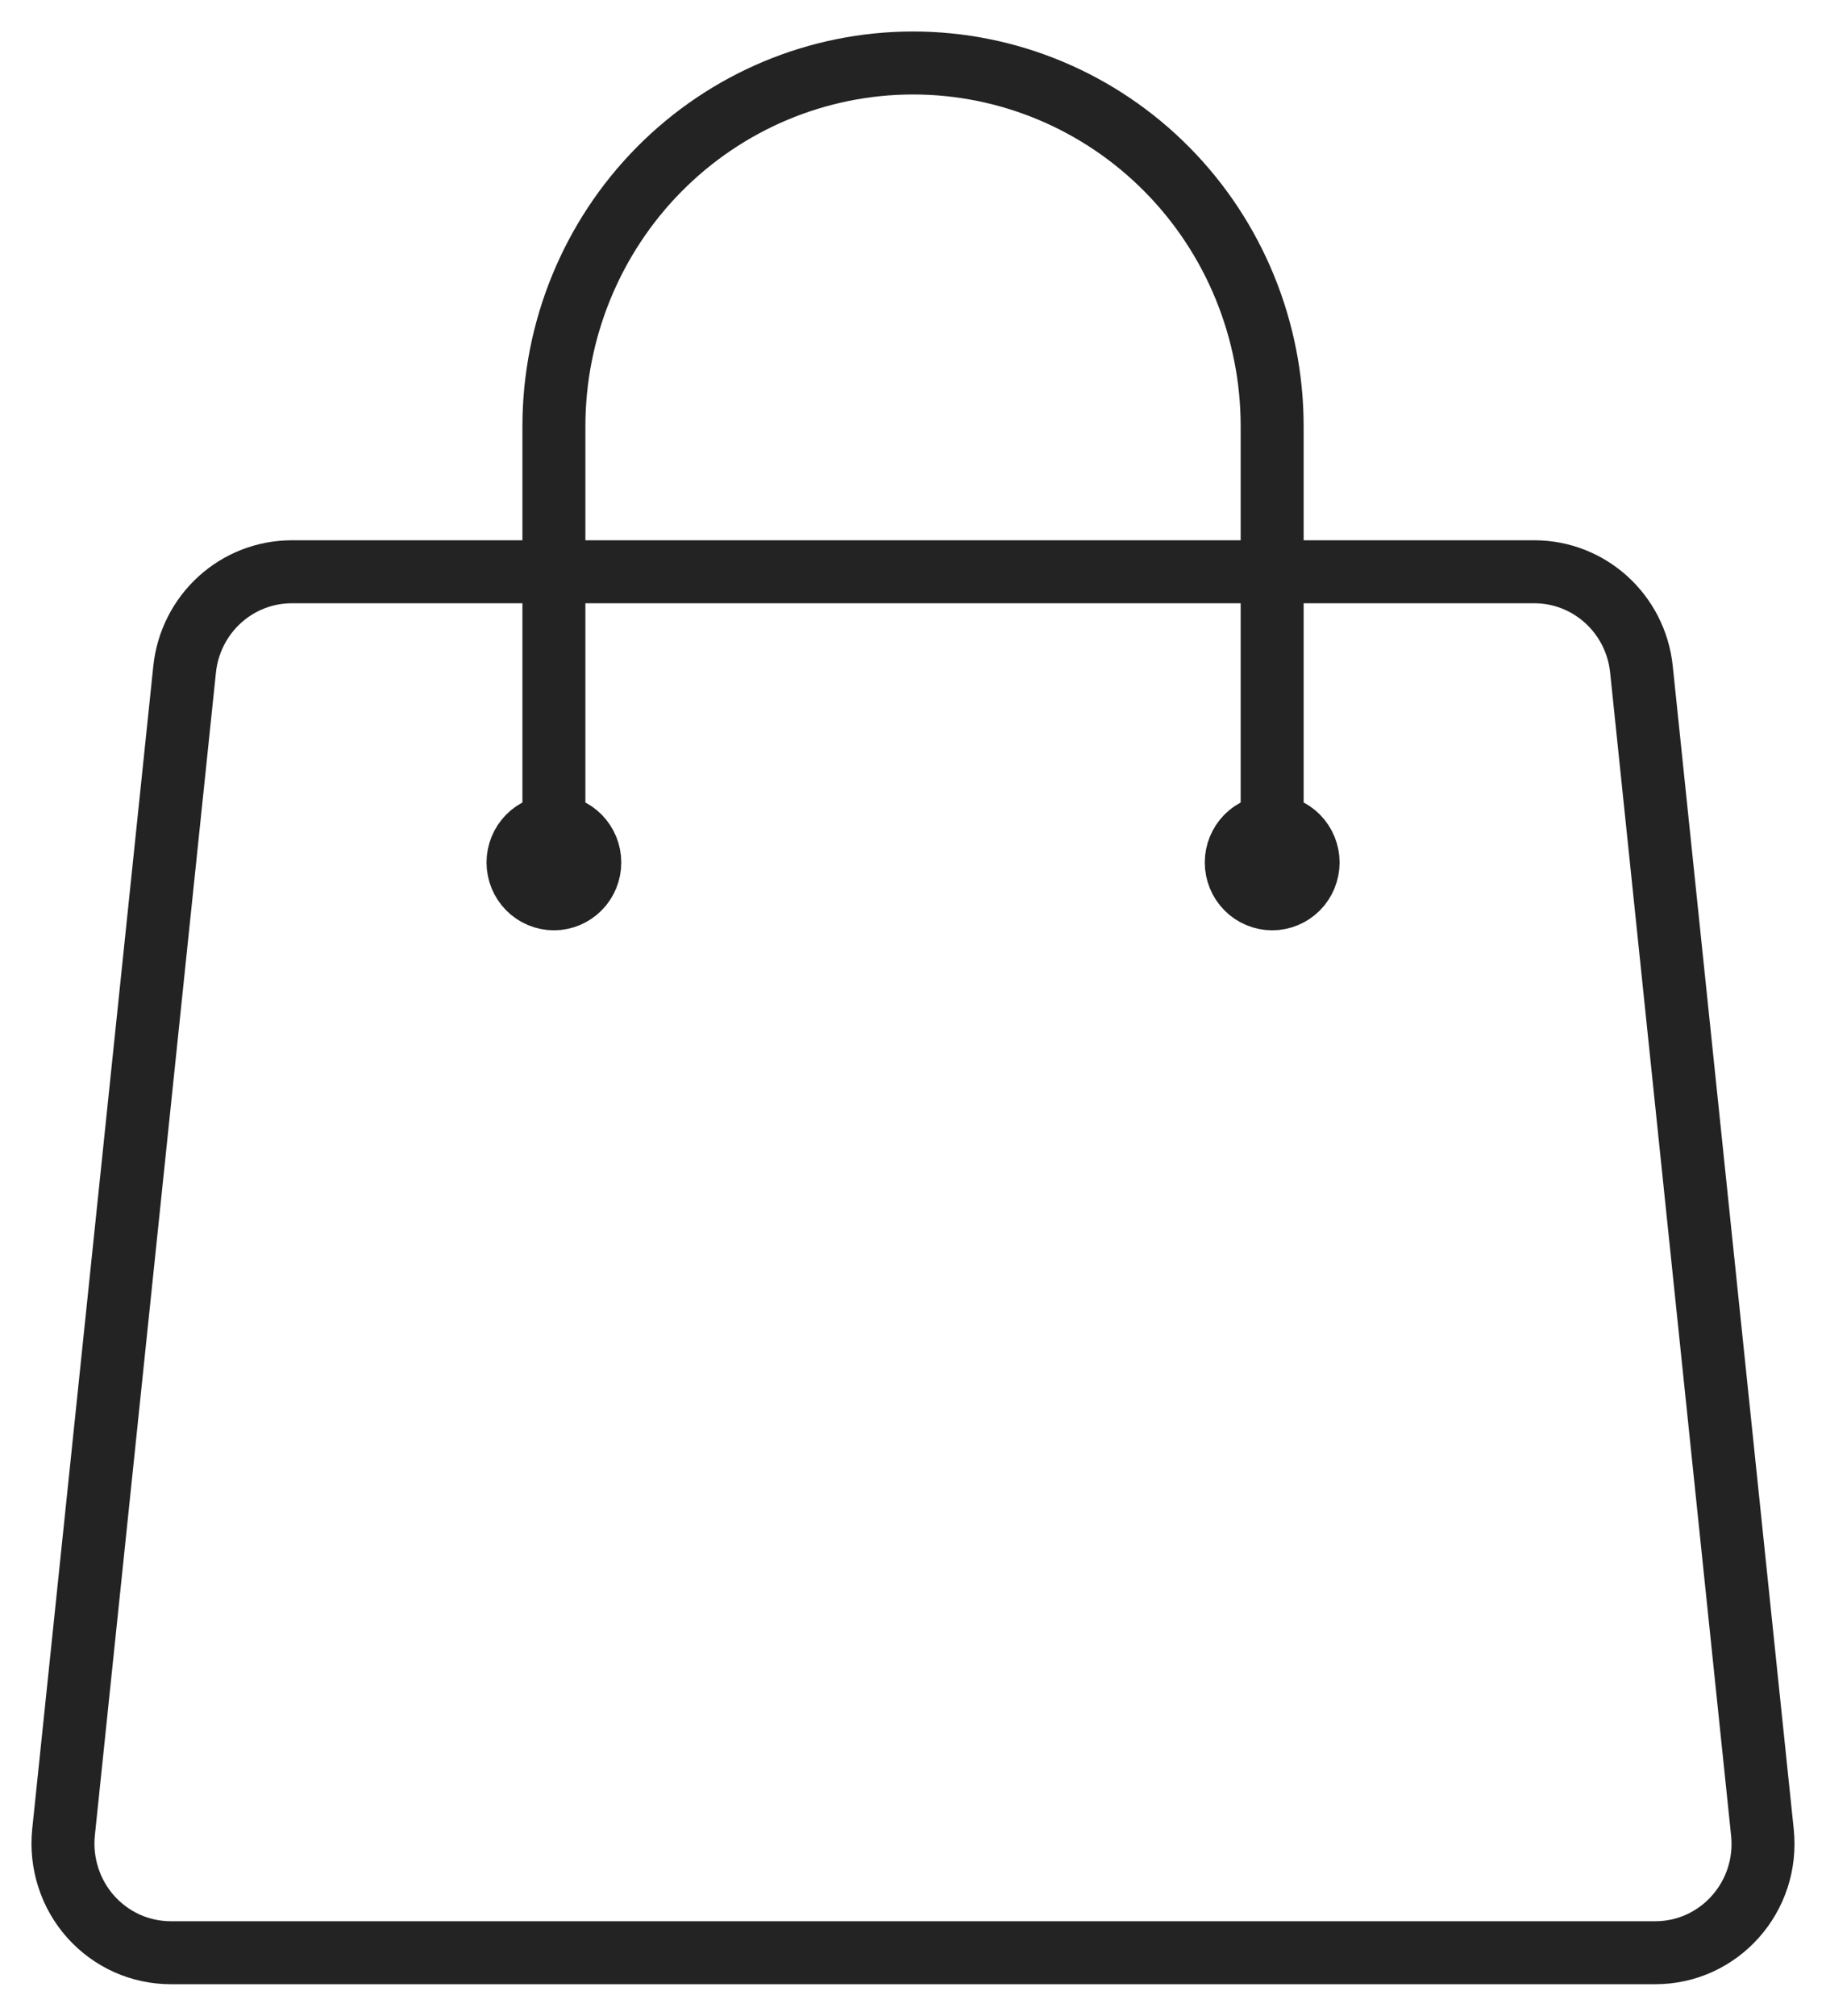 <svg width="29" height="32" viewBox="0 0 29 32" fill="none" xmlns="http://www.w3.org/2000/svg">
<path d="M20.204 13.692V6.769C20.204 5.239 19.604 3.772 18.534 2.69C17.464 1.608 16.013 1 14.501 1C12.988 1 11.537 1.608 10.467 2.69C9.398 3.772 8.797 5.239 8.797 6.769V13.692M26.069 10.626L27.99 29.088C28.097 30.111 27.306 31 26.288 31H2.713C2.473 31 2.236 30.949 2.016 30.851C1.797 30.752 1.601 30.608 1.44 30.428C1.279 30.247 1.158 30.035 1.084 29.804C1.01 29.573 0.984 29.329 1.009 29.088L2.932 10.626C2.976 10.201 3.175 9.807 3.489 9.521C3.803 9.235 4.211 9.077 4.634 9.077H24.367C25.244 9.077 25.978 9.746 26.069 10.626ZM9.367 13.692C9.367 13.845 9.307 13.992 9.2 14.1C9.093 14.208 8.948 14.269 8.797 14.269C8.646 14.269 8.501 14.208 8.394 14.1C8.287 13.992 8.227 13.845 8.227 13.692C8.227 13.539 8.287 13.393 8.394 13.284C8.501 13.176 8.646 13.115 8.797 13.115C8.948 13.115 9.093 13.176 9.2 13.284C9.307 13.393 9.367 13.539 9.367 13.692ZM20.775 13.692C20.775 13.845 20.715 13.992 20.608 14.1C20.501 14.208 20.356 14.269 20.204 14.269C20.053 14.269 19.908 14.208 19.801 14.1C19.694 13.992 19.634 13.845 19.634 13.692C19.634 13.539 19.694 13.393 19.801 13.284C19.908 13.176 20.053 13.115 20.204 13.115C20.356 13.115 20.501 13.176 20.608 13.284C20.715 13.393 20.775 13.539 20.775 13.692Z" stroke="#232323" stroke-linecap="round" stroke-linejoin="round"/>
</svg>
